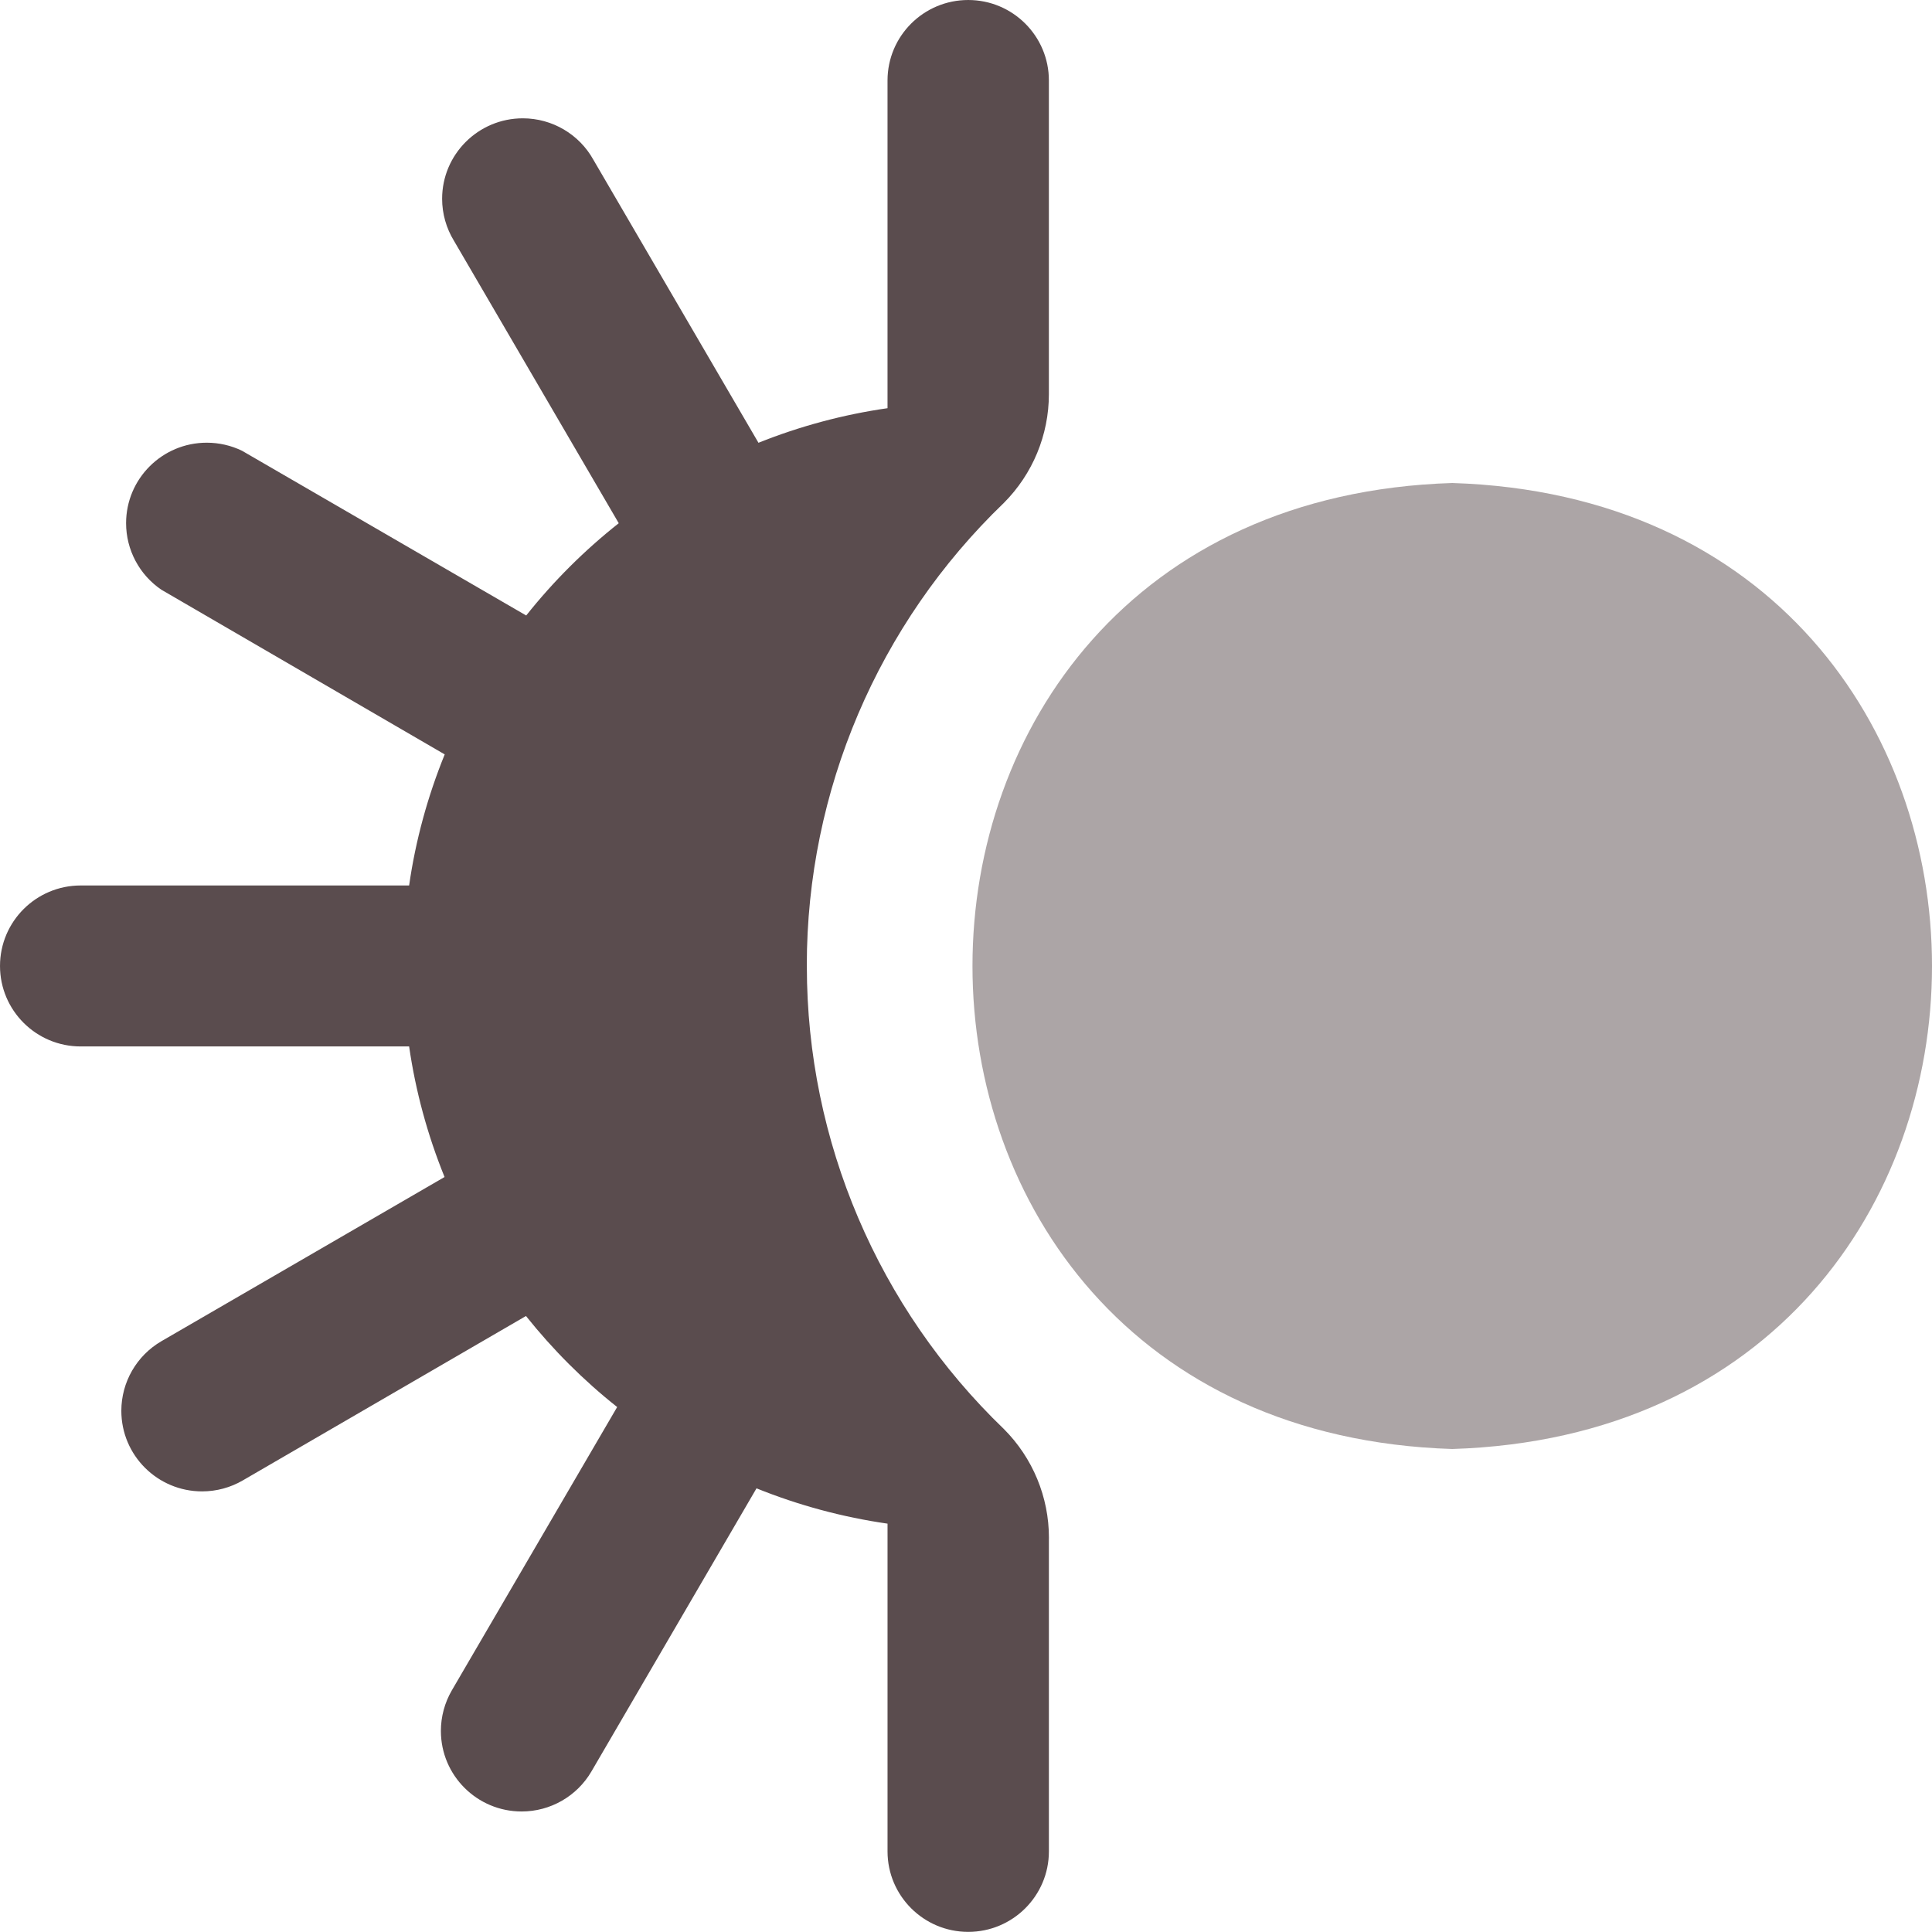 <?xml version="1.0" encoding="UTF-8"?>
<!DOCTYPE svg PUBLIC "-//W3C//DTD SVG 1.1//EN" "http://www.w3.org/Graphics/SVG/1.1/DTD/svg11.dtd">
<!-- Creator: CorelDRAW -->
<svg xmlns="http://www.w3.org/2000/svg" xml:space="preserve" width="0.5in" height="0.5in" version="1.1" style="shape-rendering:geometricPrecision; text-rendering:geometricPrecision; image-rendering:optimizeQuality; fill-rule:evenodd; clip-rule:evenodd"
viewBox="0 0 500 500"
 xmlns:xlink="http://www.w3.org/1999/xlink"
 xmlns:xodm="http://www.corel.com/coreldraw/odm/2003"
 data-name="Layer 1">
 <defs>
  <style type="text/css">
   <![CDATA[
    .fil0 {fill:#5A4C4E;fill-rule:nonzero}
    .fil1 {fill:#5A4C4E;fill-rule:nonzero;fill-opacity:0.502}
   ]]>
  </style>
 </defs>
 <g id="Layer_x0020_1">
  <g id="_2525433936000">
   <path class="fil0" d="M208.8 250c0,-0.06 0,-0.12 0,-0.18 0,-45.15 18.44,-88.38 51.02,-119.69 7.44,-7.47 11.63,-17.58 11.63,-28.12 0,-0.23 -0,-0.47 -0,-0.7l-0 -80.48c0,-11.5 -9.35,-20.83 -20.88,-20.83 -11.53,0 -20.88,9.33 -20.88,20.83l0 84.81c-11.44,1.64 -22.69,4.66 -33.4,8.95l-42.71 -73.22c-3.67,-6.63 -10.68,-10.75 -18.28,-10.75 -11.52,0 -20.88,9.33 -20.88,20.83 0,3.84 1.07,7.61 3.07,10.88l42.64 73.08c-8.87,7.01 -16.93,15.04 -23.95,23.88l-73.54 -42.63c-2.84,-1.38 -5.97,-2.09 -9.13,-2.09 -11.53,0 -20.88,9.33 -20.88,20.83 0,6.89 3.43,13.35 9.13,17.22l73.33 42.62c-4.42,10.88 -7.55,22.29 -9.21,33.92l-85 0c-11.53,0 -20.88,9.33 -20.88,20.83 0,11.5 9.35,20.83 20.88,20.83l85 0c1.67,11.57 4.77,22.96 9.17,33.79l-73.29 42.5c-6.41,3.74 -10.36,10.59 -10.36,18.01 0,11.52 9.36,20.85 20.9,20.85 3.7,0 7.35,-0.98 10.55,-2.85l73.27 -42.54c6.94,8.7 14.87,16.65 23.6,23.56l-42.79 73.33c-1.85,3.19 -2.83,6.81 -2.83,10.49 0,11.52 9.36,20.85 20.9,20.85 7.44,0 14.32,-3.95 18.06,-10.36l42.72 -73.27c10.87,4.39 22.3,7.47 33.91,9.14l0 84.82c0,11.5 9.35,20.83 20.88,20.83 11.53,0 20.88,-9.33 20.88,-20.83l0 -80.48c0,-0.22 0.01,-0.46 0.01,-0.69 0,-10.54 -4.19,-20.65 -11.64,-28.12 -32.56,-31.31 -51.01,-74.55 -51.01,-119.69 0,-0.06 0,-0.12 0,-0.19l0 0z"/>
   <path class="fil1" d="M375.84 375c-165.56,-5.25 -165.54,-244.77 0,-250 165.56,5.25 165.54,244.77 0,250z"/>
  </g>
 </g>
</svg>